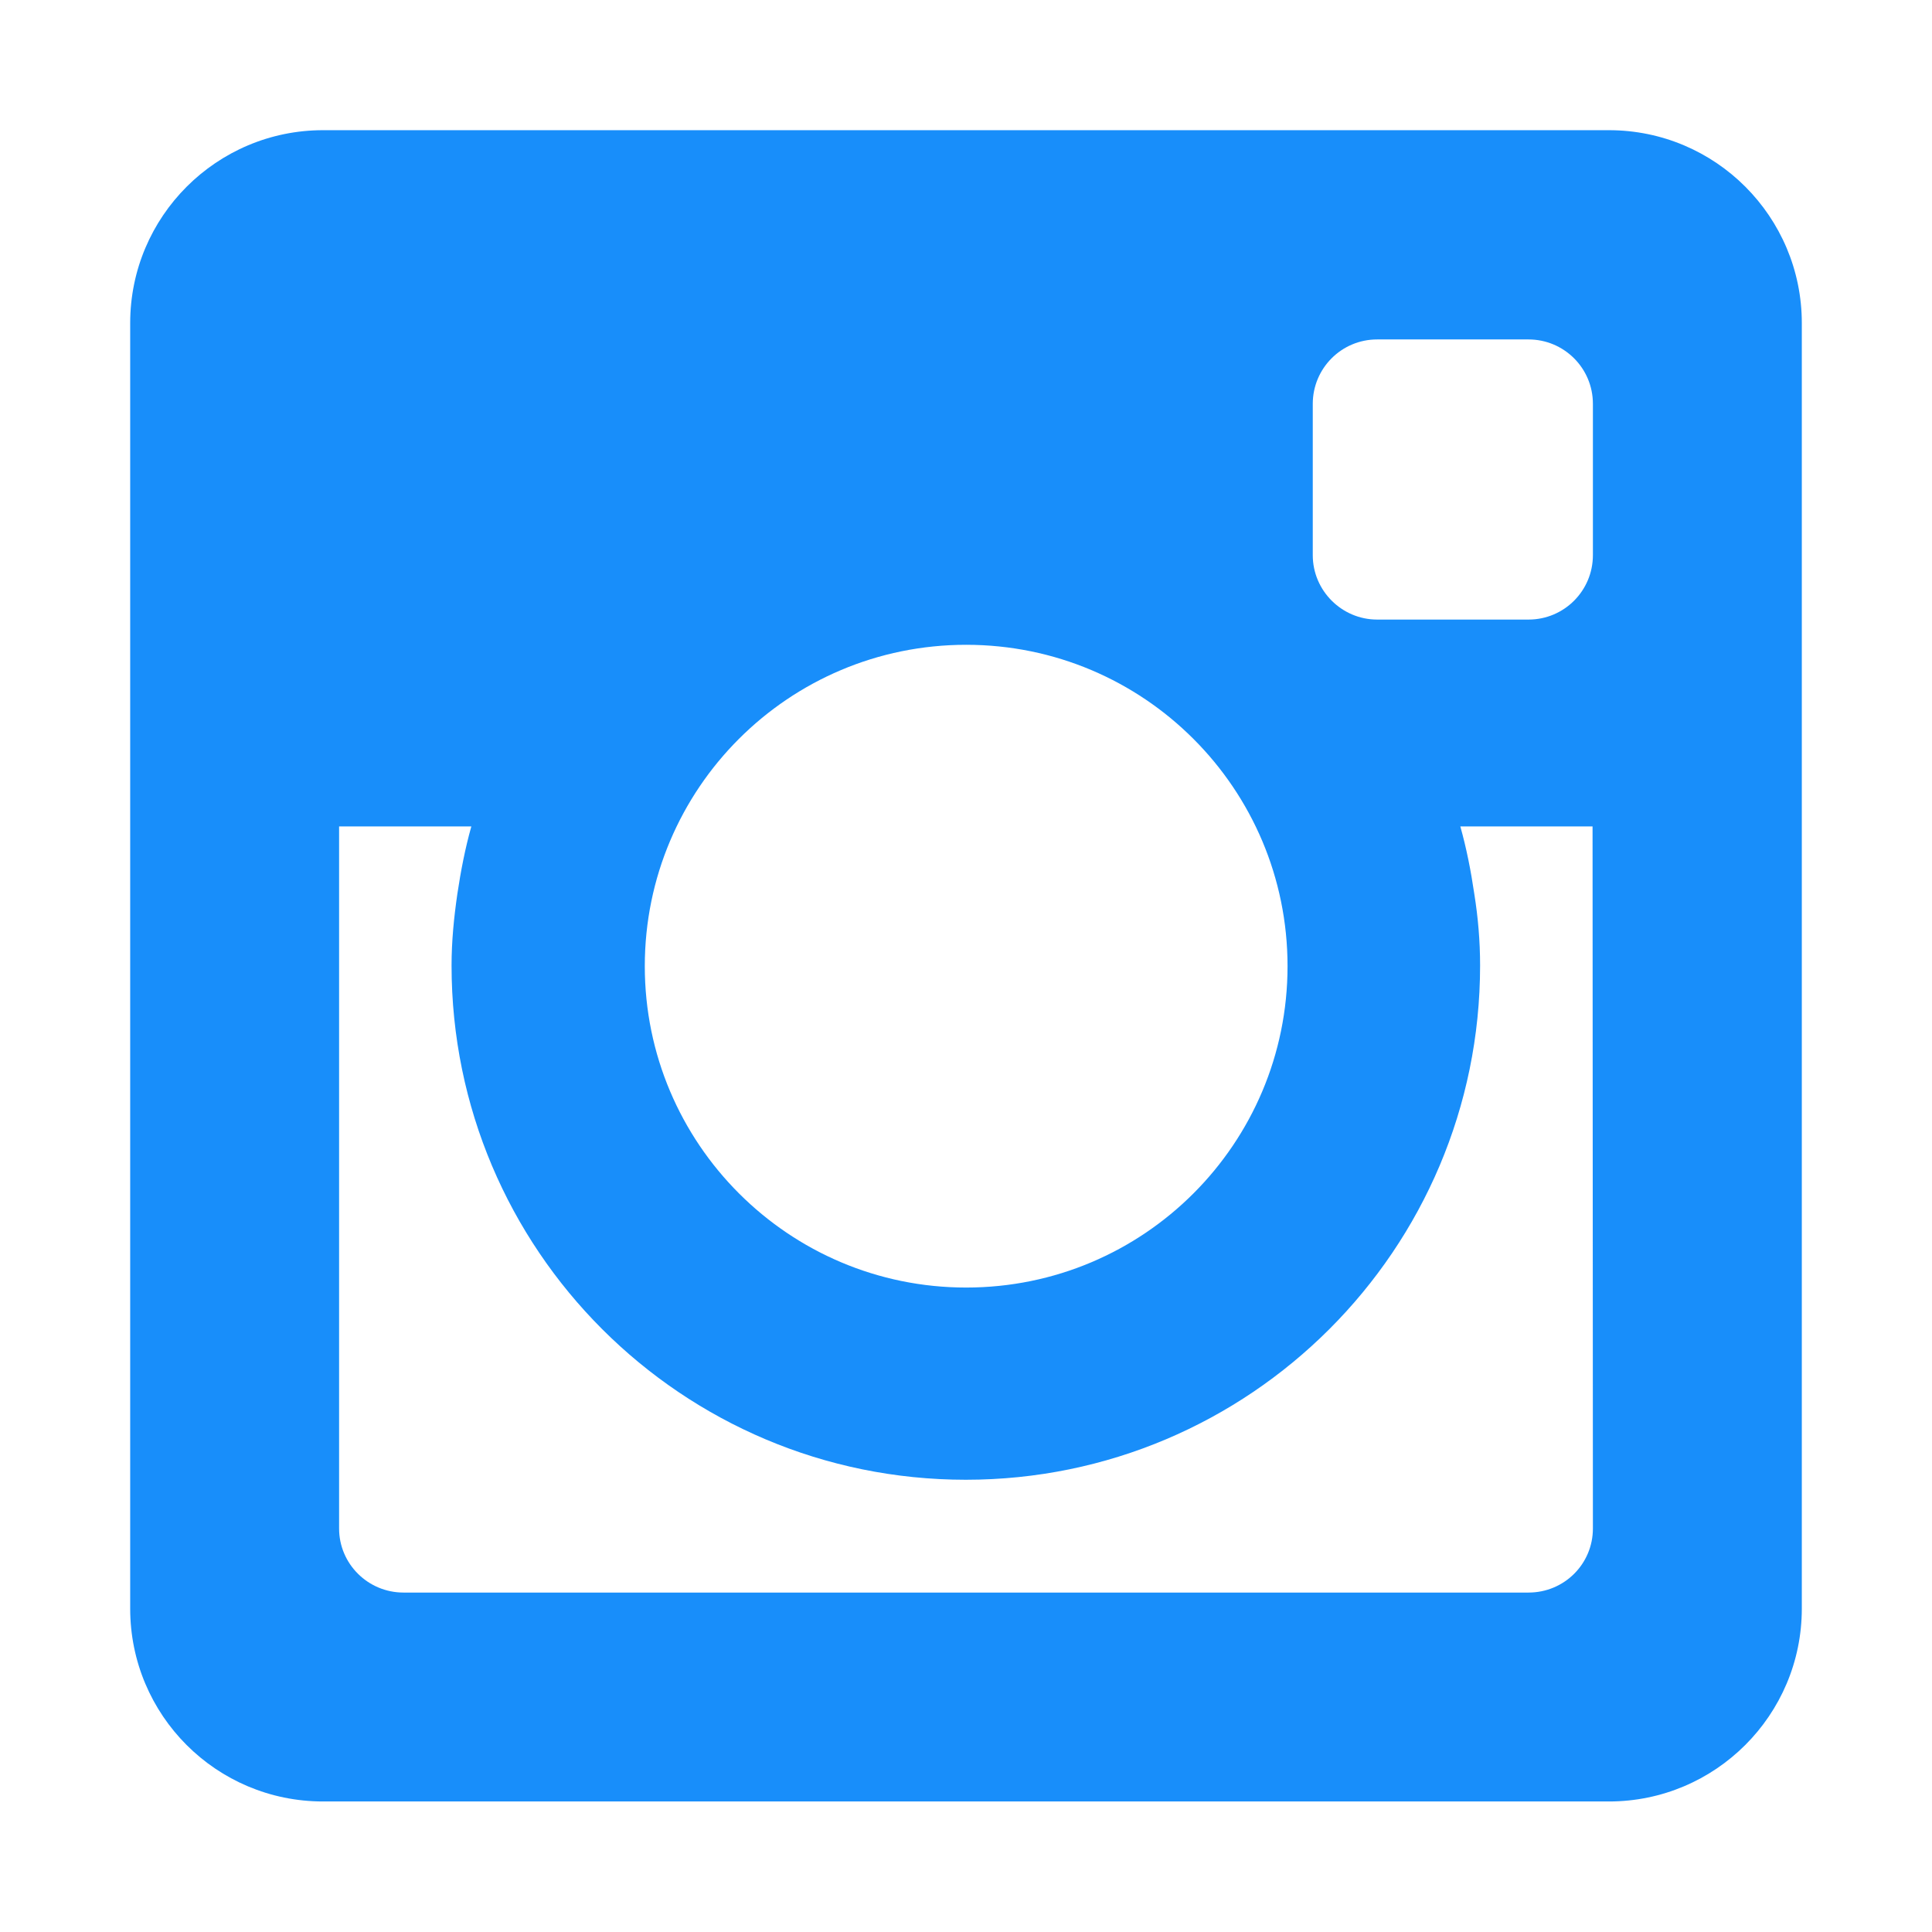 <?xml version="1.0" encoding="utf-8"?>
<!-- Generator: Adobe Illustrator 24.0.3, SVG Export Plug-In . SVG Version: 6.00 Build 0)  -->
<svg version="1.1" id="Layer_1" xmlns="http://www.w3.org/2000/svg" xmlns:xlink="http://www.w3.org/1999/xlink" x="0px" y="0px"
	 viewBox="0 0 566.9 566.9" style="enable-background:new 0 0 566.9 566.9;" xml:space="preserve" fill="#188EFA">
<style type="text/css">
	.st0{fill-rule:evenodd;clip-rule:evenodd;}
</style>
<path class="st0" d="M472.1,38.2H94.8c-31.2,0-56.6,25.3-56.6,56.6v377.2c0,31.3,25.3,56.6,56.6,56.6h377.3
	c31.2,0,56.6-25.3,56.6-56.6V94.8C528.7,63.6,503.4,38.2,472.1,38.2z M283.5,189.2c52.1,0,94.3,42.2,94.3,94.3
	c0,52.1-42.2,94.3-94.3,94.3s-94.3-42.3-94.3-94.3C189.2,231.4,231.4,189.2,283.5,189.2z M467.4,448.5c0,10.4-8.4,18.8-18.9,18.8
	H118.4c-10.4,0-18.9-8.4-18.9-18.8v-206h38.8c-1.8,6.4-3.1,13.1-4.1,19.8c-1,6.9-1.7,13.9-1.7,21c0,83.4,67.6,150.9,150.9,150.9
	s150.9-67.6,150.9-150.9c0-7.2-0.6-14.1-1.7-21c-1-6.8-2.3-13.4-4.1-19.8h38.8L467.4,448.5z M467.4,162.9c0,10.4-8.4,18.9-18.9,18.9
	h-44.4c-10.4,0-18.9-8.5-18.9-18.9v-44.4c0-10.4,8.4-18.9,18.9-18.9h44.4c10.4,0,18.9,8.4,18.9,18.9V162.9z"/>
</svg>
